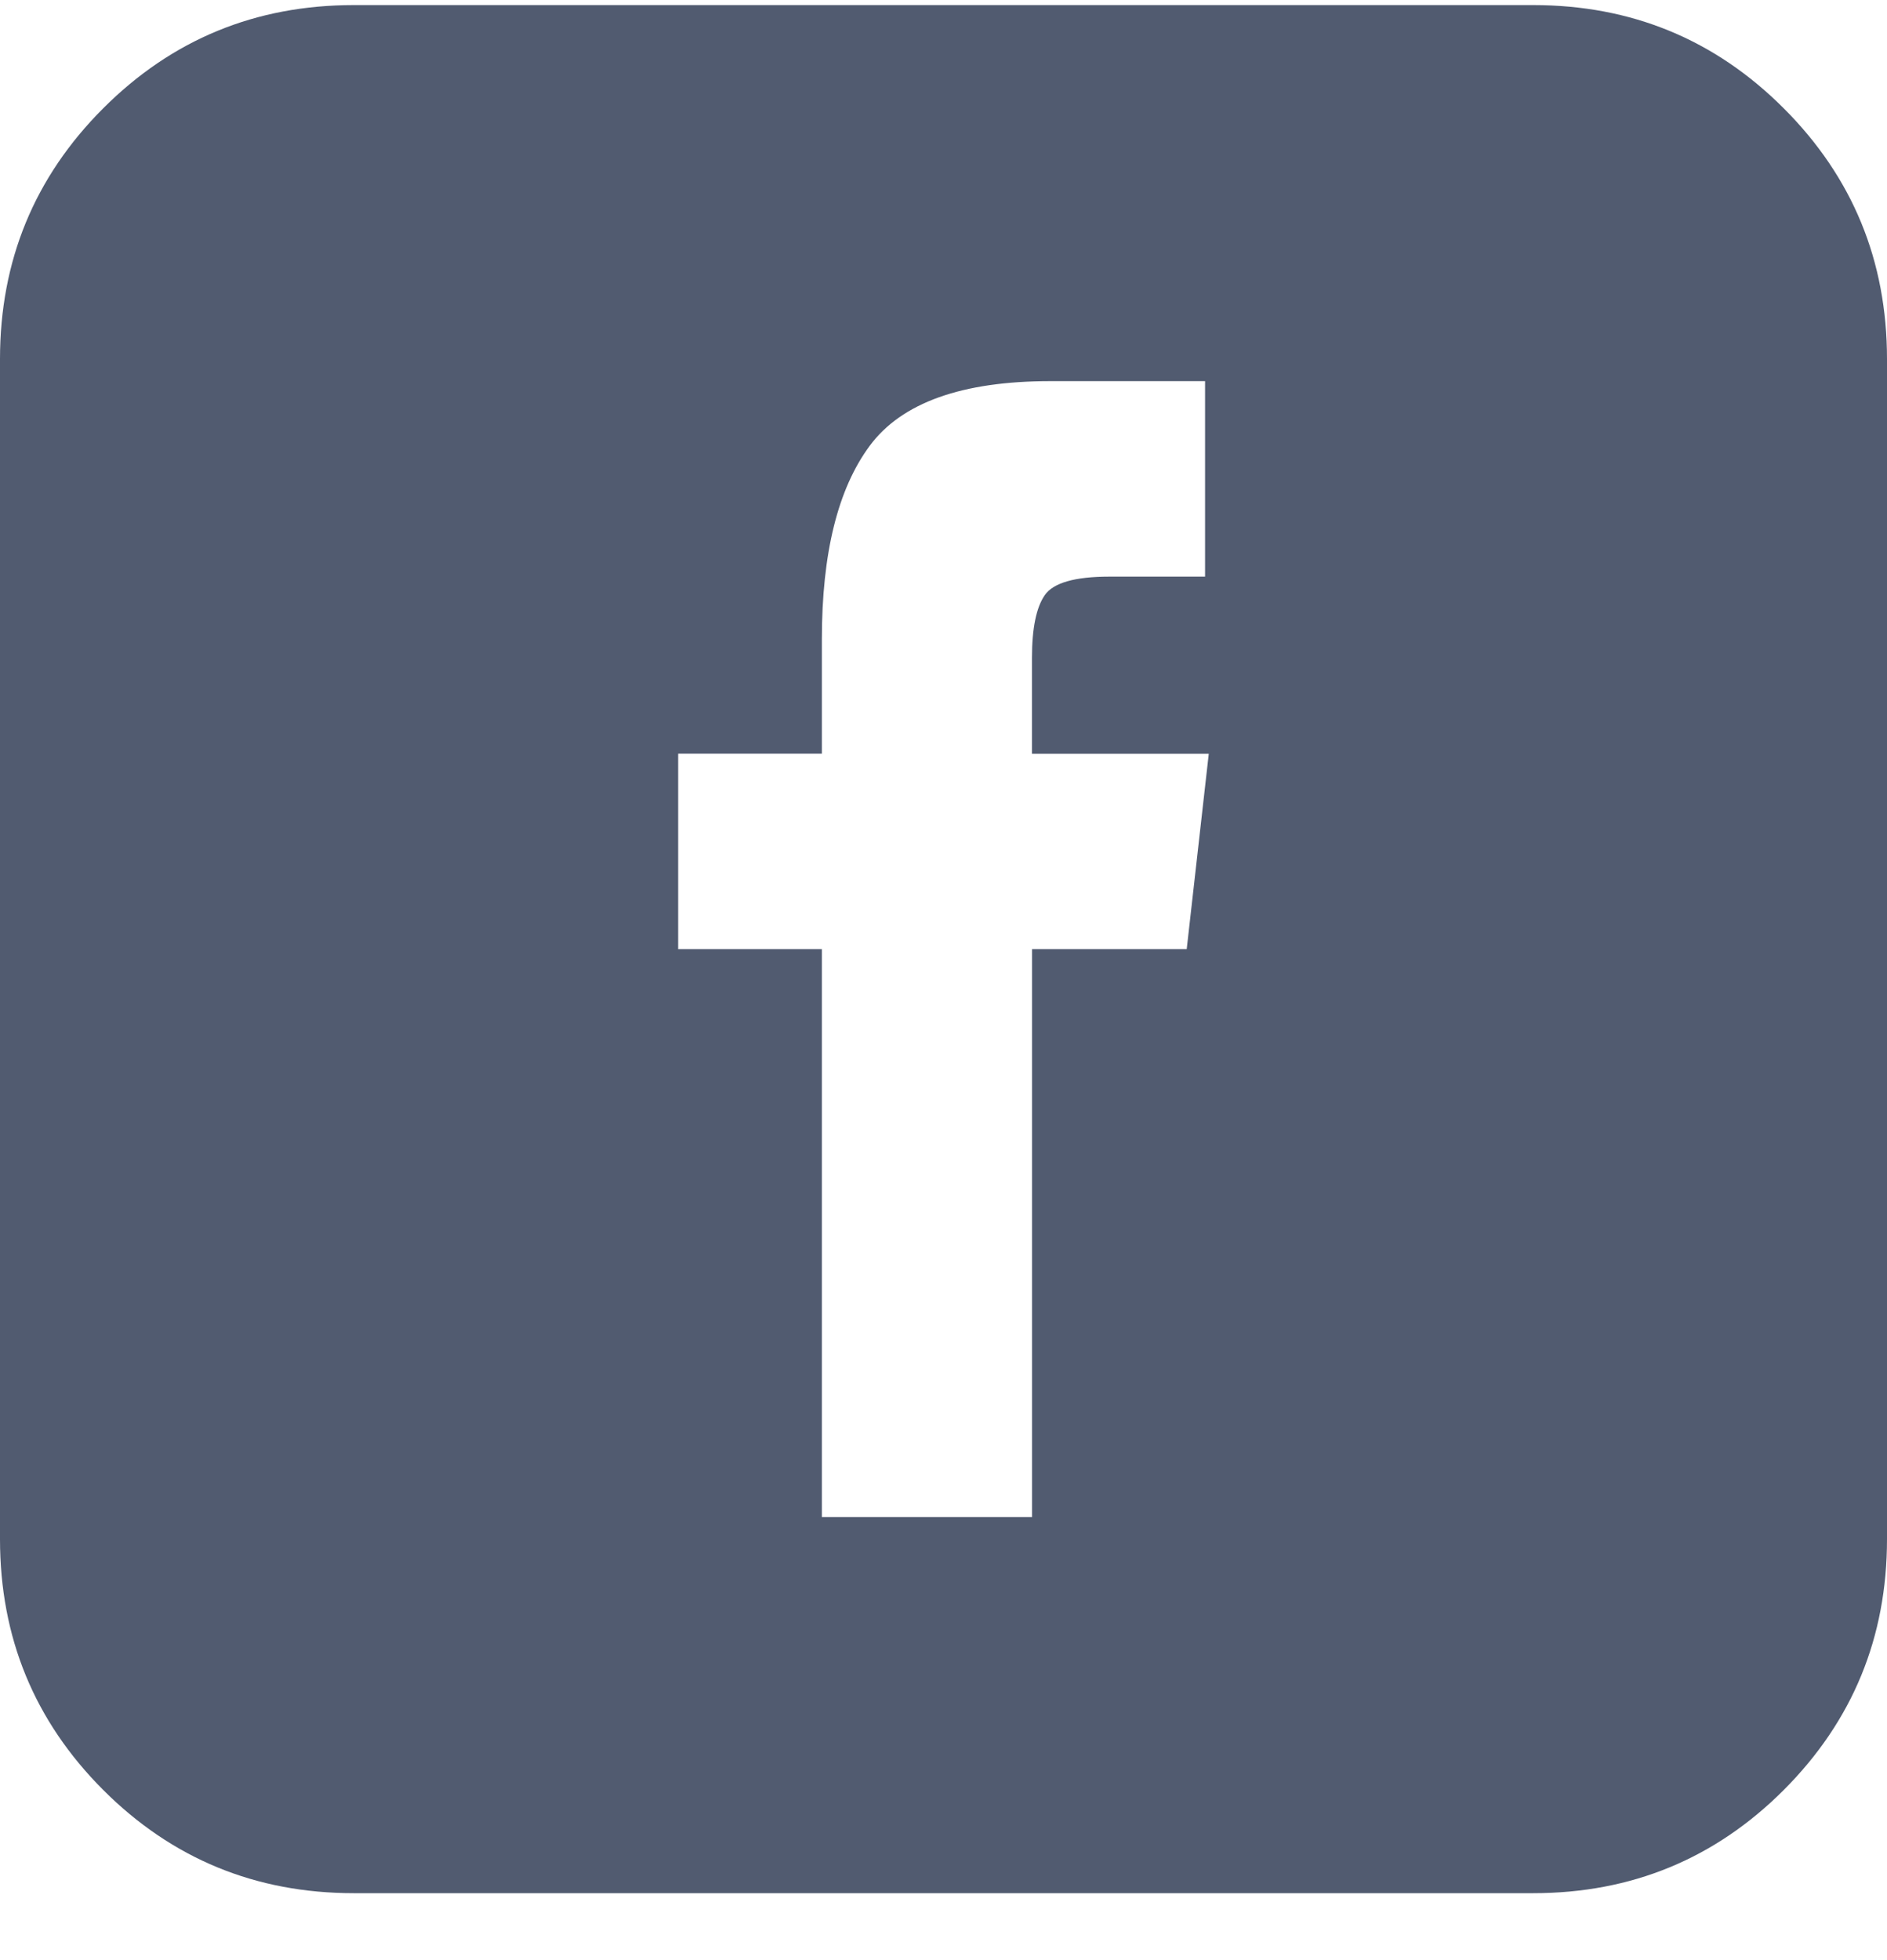 <svg width="26" height="27" viewBox="0 0 26 27" xmlns="http://www.w3.org/2000/svg"><title>Page 1</title><path d="M21.125.07H4.875C3.52.07 2.37.544 1.422 1.492S0 3.592 0 4.946V21.2c0 1.356.474 2.507 1.422 3.456.948.948 2.1 1.422 3.453 1.422h16.25c1.354 0 2.505-.474 3.453-1.422.948-.95 1.422-2.1 1.422-3.455V4.947c0-1.354-.474-2.506-1.422-3.454C23.63.544 22.478.07 21.125.07zm-4.773 13.004H14.22v7.823h-2.896v-7.823h-1.98v-2.692h1.98V8.807c0-1.185.22-2.074.66-2.667.44-.593 1.27-.89 2.49-.89h2.13v2.693h-1.32c-.473 0-.77.085-.888.254-.118.17-.177.458-.177.864v1.322h2.436l-.304 2.692z" fill="#515B70" fill-rule="evenodd"/></svg>